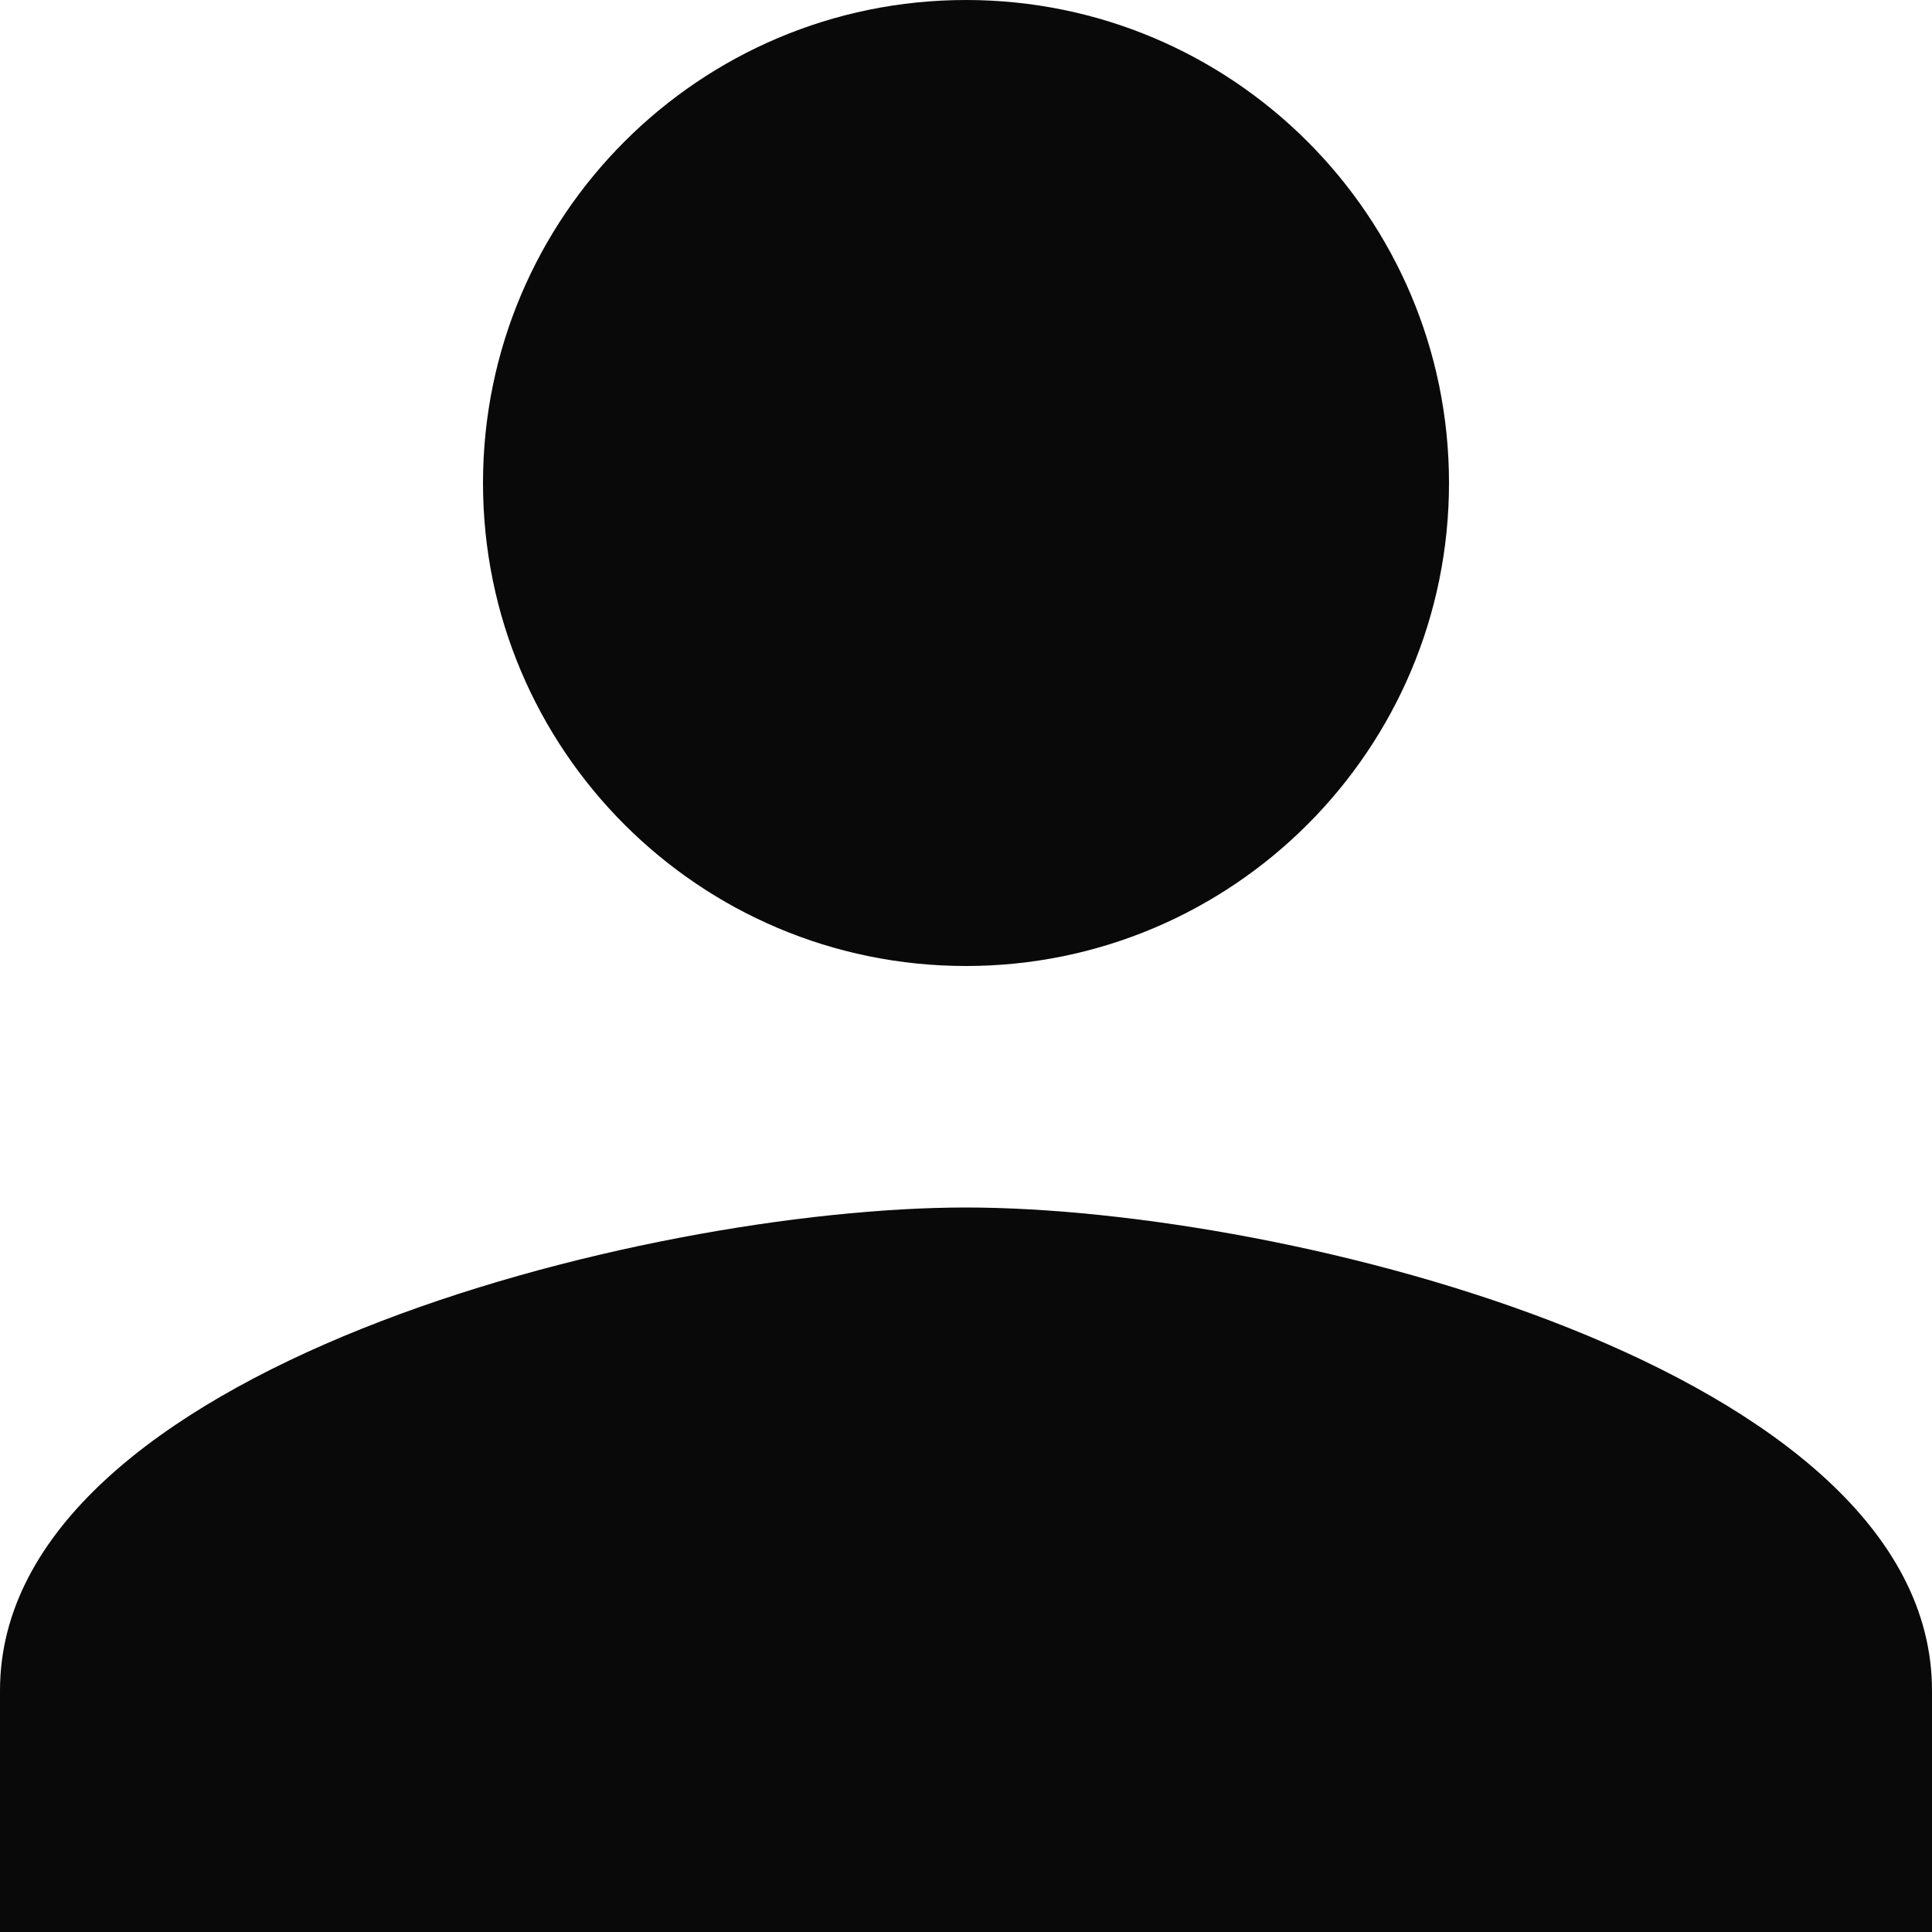 <?xml version="1.0" encoding="utf-8"?>
<!-- Generator: Adobe Illustrator 26.5.3, SVG Export Plug-In . SVG Version: 6.00 Build 0)  -->
<svg version="1.1" id="Layer_1" xmlns="http://www.w3.org/2000/svg" xmlns:xlink="http://www.w3.org/1999/xlink" x="0px" y="0px"
	 viewBox="0 0 500 500" style="enable-background:new 0 0 500 500;" xml:space="preserve">
<style type="text/css">
	.st0{fill:#090909;}
</style>
<path id="Icon_material-person" class="st0" d="M250,250c69,0,125-56,125-125S319,0,250,0S125,56,125,125C125,194,180.9,250,250,250
	C250,250,250,250,250,250z M250,312.5c-83.4,0-250,41.9-250,125V500h500v-62.5C500,354.3,333.5,312.5,250,312.5z"/>
</svg>
